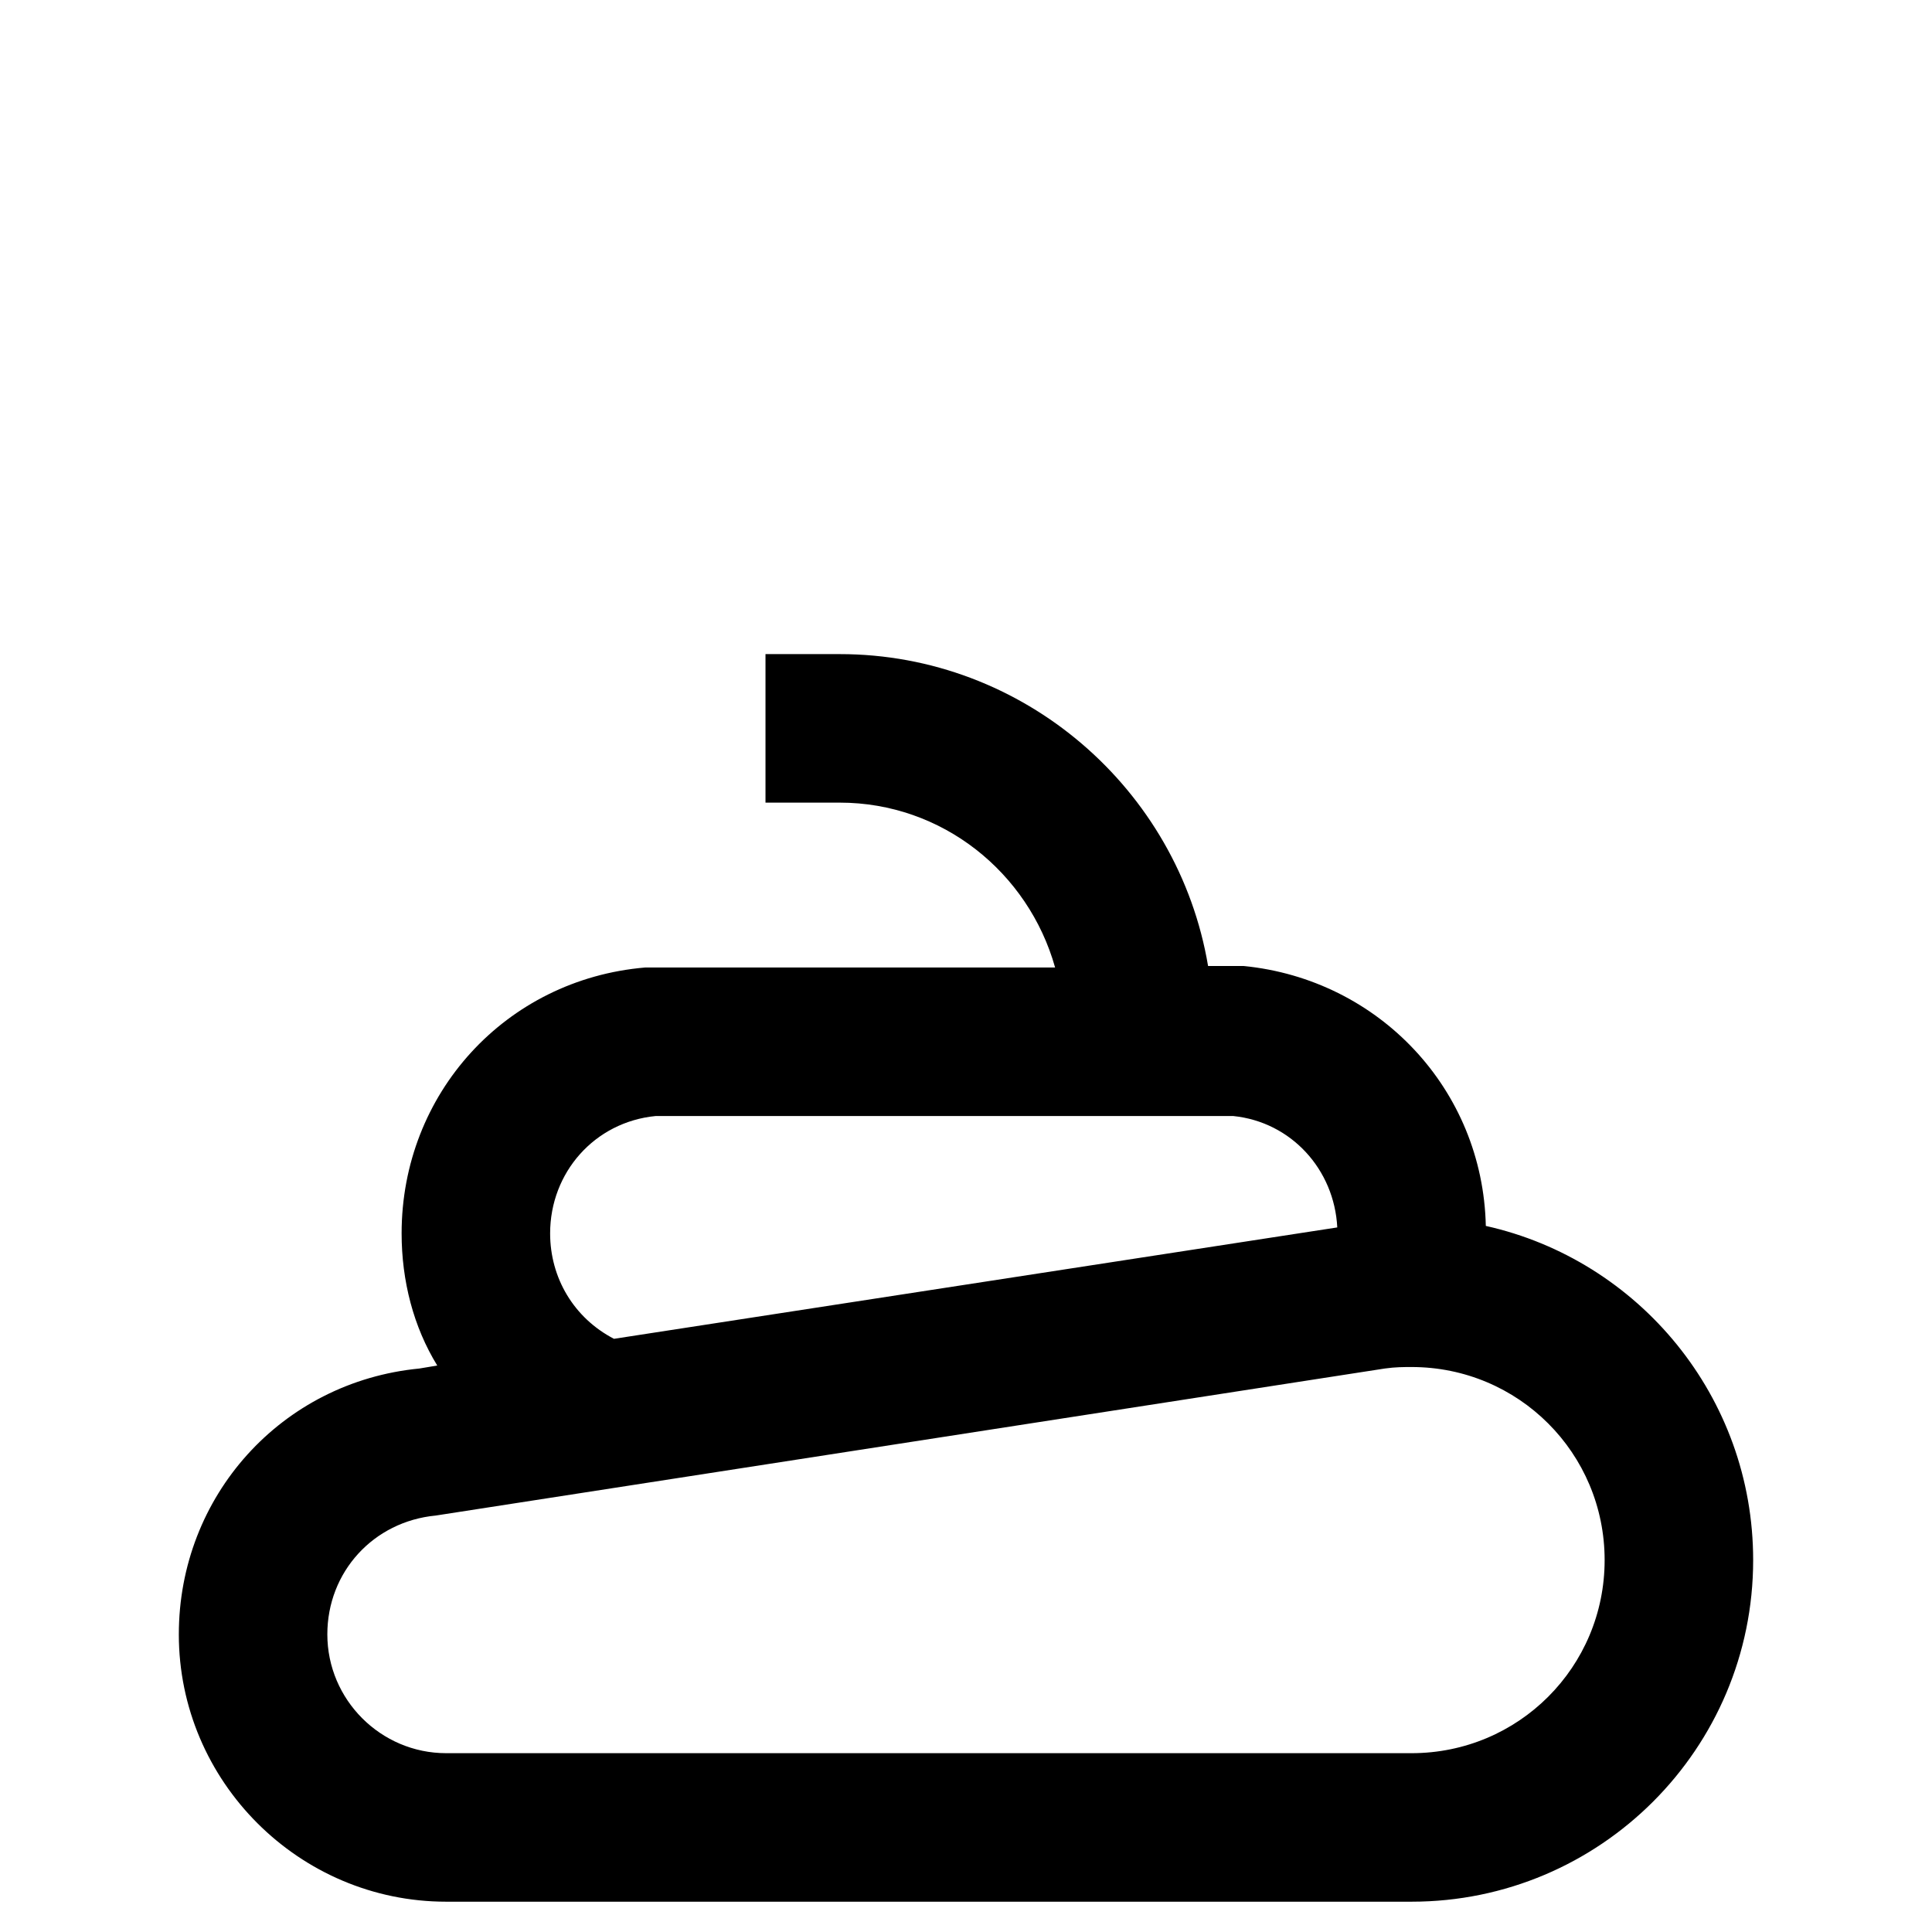 <?xml version="1.0" encoding="UTF-8"?>
<!-- Uploaded to: SVG Repo, www.svgrepo.com, Generator: SVG Repo Mixer Tools -->
<svg fill="#000000" width="800px" height="800px" version="1.1" viewBox="144 144 512 512" xmlns="http://www.w3.org/2000/svg">
 <path d="m191.39 577.12c0 38.965 31.883 70.848 70.848 70.848h255.84c49.988 0 90.527-40.539 90.527-90.527 0-43.297-30.309-79.508-70.848-88.559-0.789-36.211-28.34-65.336-64.156-68.879h-9.449c-7.867-46.84-48.805-82.656-97.609-82.656h-19.68v39.359h19.68c27.16 0 49.988 18.5 57.07 43.691h-108.63c-37 3.144-64.551 33.453-64.551 70.453 0 12.594 3.148 24.797 9.445 35.031l-4.723 0.789c-36.605 3.539-63.762 33.848-63.762 70.449zm126.34-137.36h153.11c15.352 1.574 26.766 14.168 27.551 29.52l-191.68 29.52c-10.625-5.512-16.922-16.137-16.922-27.945 0-16.137 11.809-29.52 27.945-31.094zm193.26 66.91c2.758-0.395 5.117-0.395 7.086-0.395 28.34 0 51.168 22.828 51.168 51.168s-22.828 51.168-51.168 51.168h-255.84c-17.32 0-31.488-14.168-31.488-31.488 0-16.531 12.203-29.914 28.734-31.488z"/>
</svg>